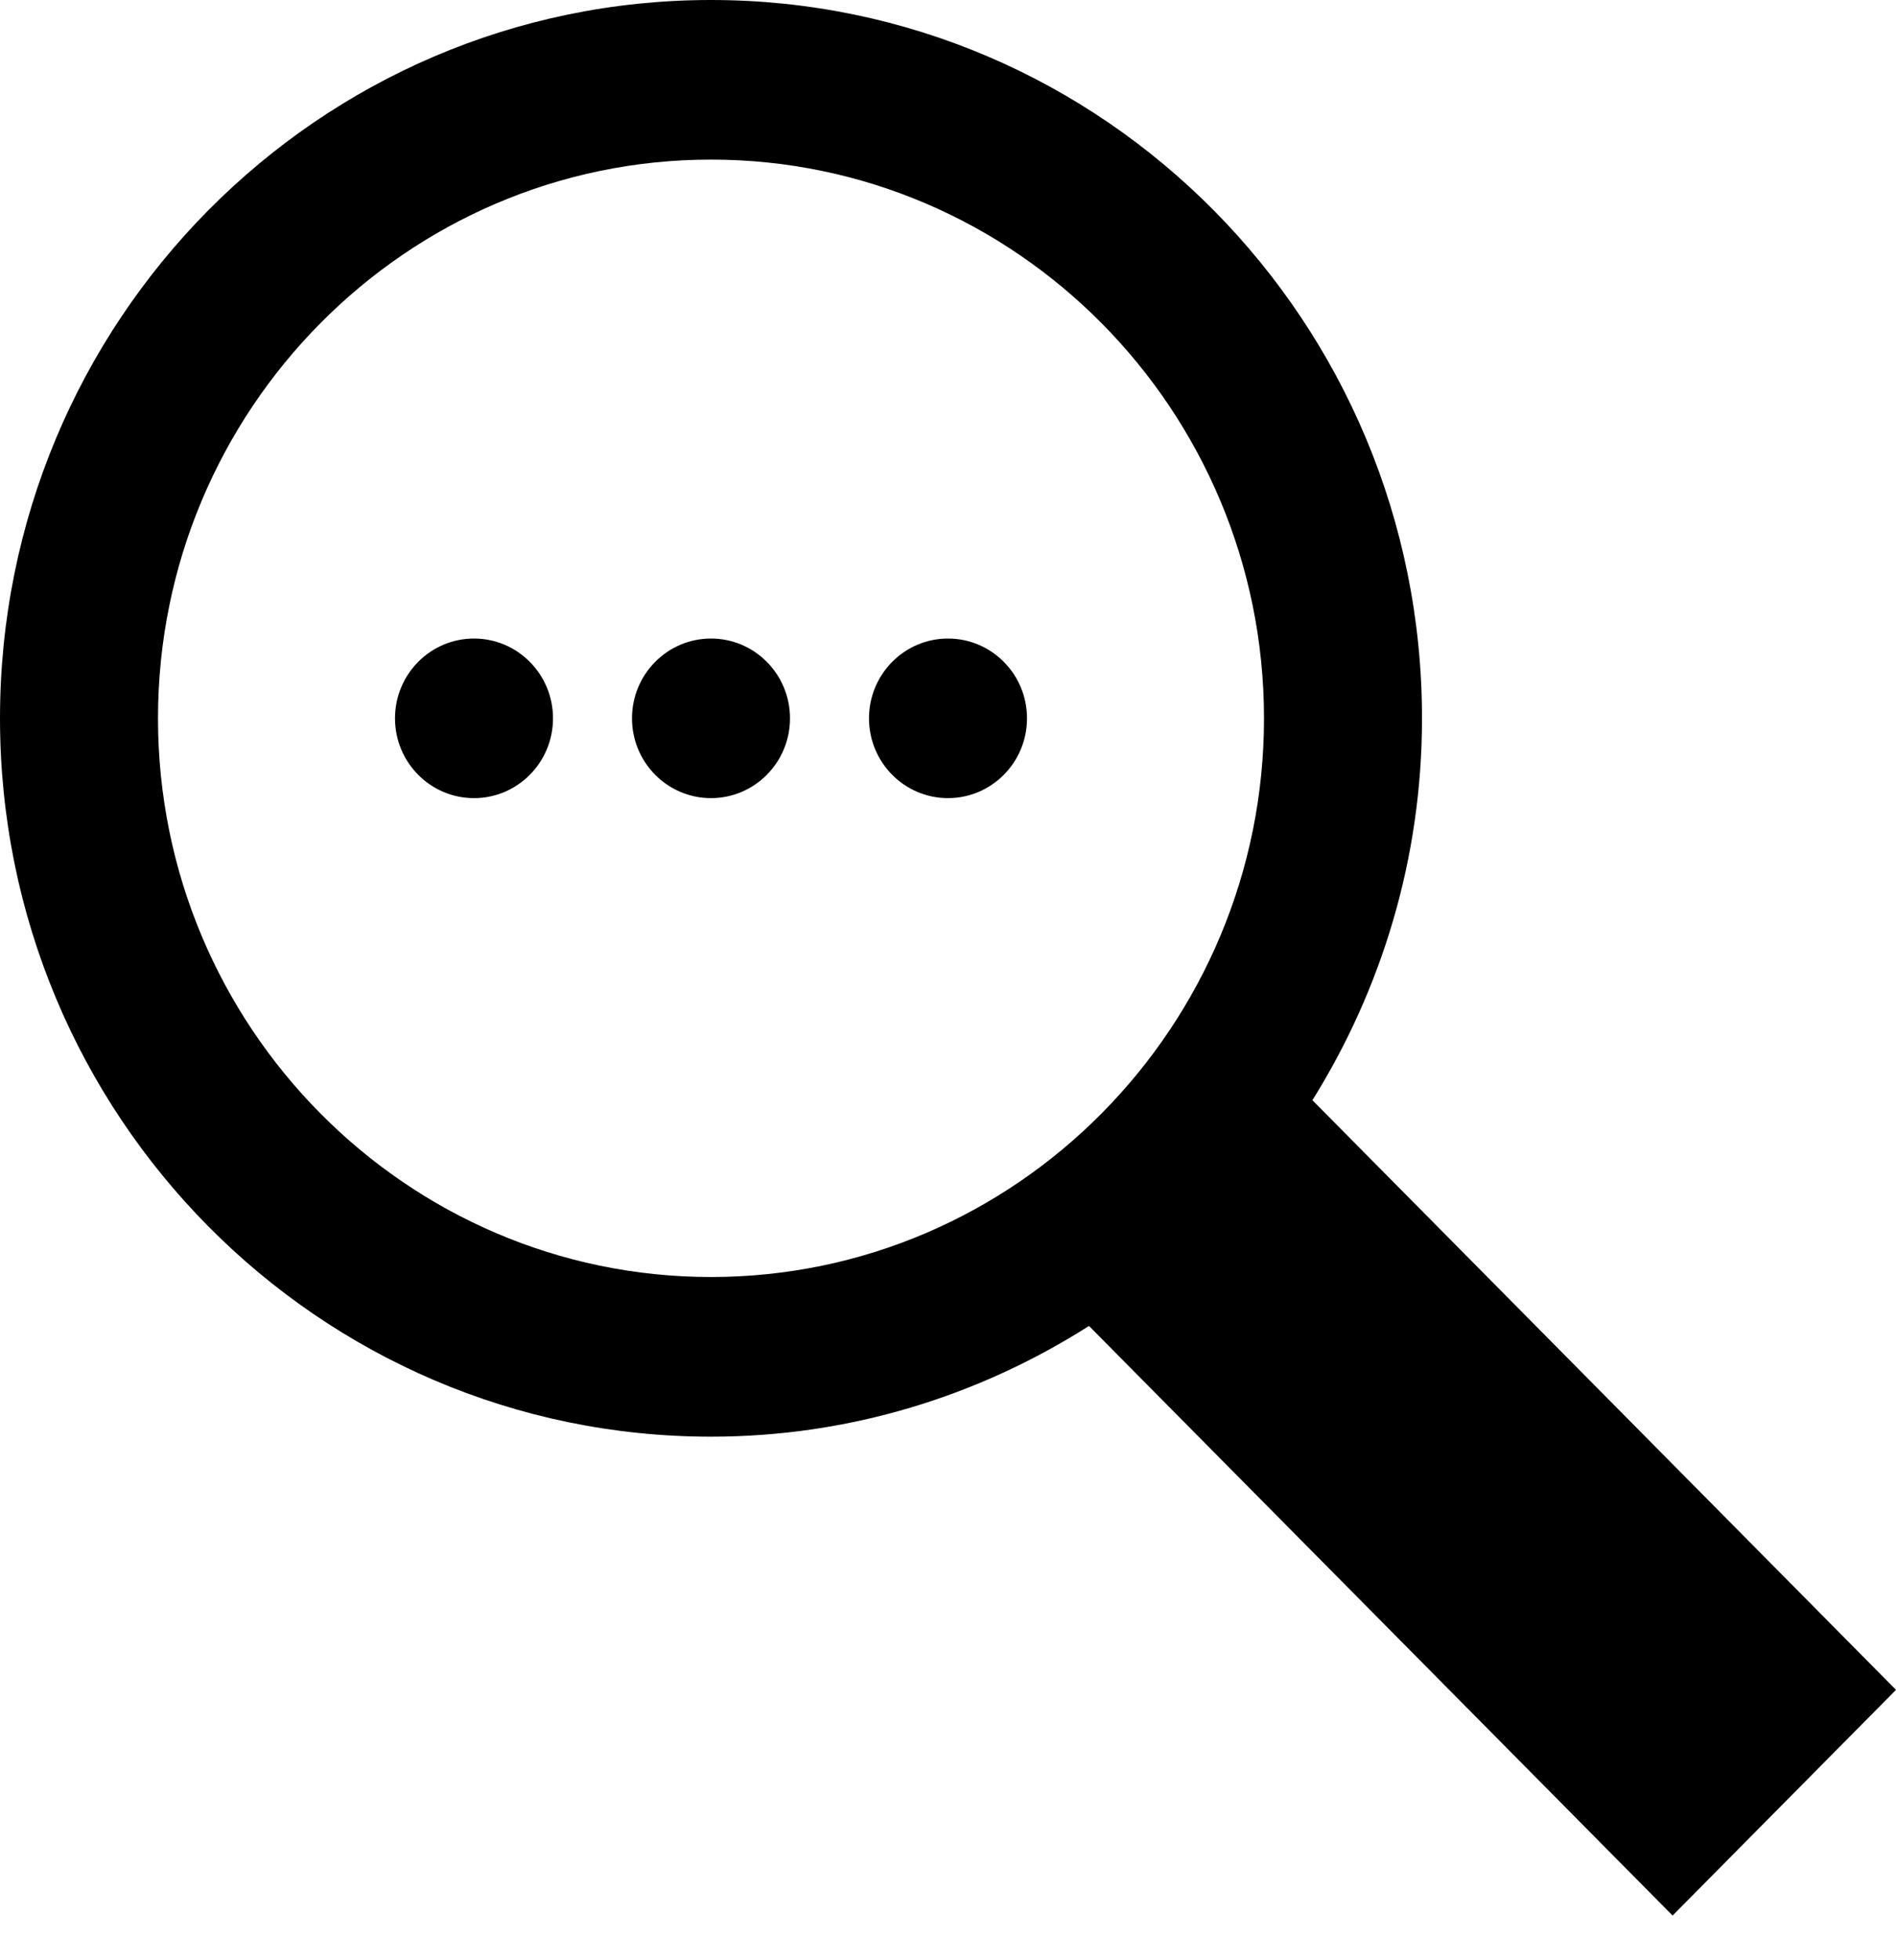 <svg width="30" height="31" viewBox="0 0 30 31" fill="none" xmlns="http://www.w3.org/2000/svg">
<path fill-rule="evenodd" clip-rule="evenodd" d="M26.465 30.293L17.231 20.969C15.496 22.072 13.451 22.72 11.25 22.72C5.036 22.72 0 17.634 0 11.36C0 5.085 5.036 0 11.25 0C17.464 0 22.5 5.085 22.5 11.36C22.5 13.583 21.858 15.649 20.766 17.399L30 26.724L26.465 30.293ZM11.25 20.195C16.074 20.195 20 16.232 20 11.36C20 6.488 16.074 2.524 11.25 2.524C6.426 2.524 2.5 6.488 2.5 11.36C2.5 16.232 6.426 20.195 11.25 20.195ZM7.5 10.098C8.19 10.098 8.75 10.663 8.75 11.36C8.75 12.057 8.19 12.622 7.5 12.622C6.81 12.622 6.25 12.057 6.25 11.36C6.25 10.663 6.81 10.098 7.5 10.098ZM11.25 10.098C11.94 10.098 12.5 10.663 12.5 11.36C12.5 12.057 11.94 12.622 11.25 12.622C10.56 12.622 10 12.057 10 11.36C10 10.663 10.56 10.098 11.25 10.098ZM15 10.098C15.69 10.098 16.25 10.663 16.25 11.36C16.25 12.057 15.69 12.622 15 12.622C14.31 12.622 13.75 12.057 13.75 11.36C13.75 10.663 14.31 10.098 15 10.098Z" fill="black"/>
</svg>
